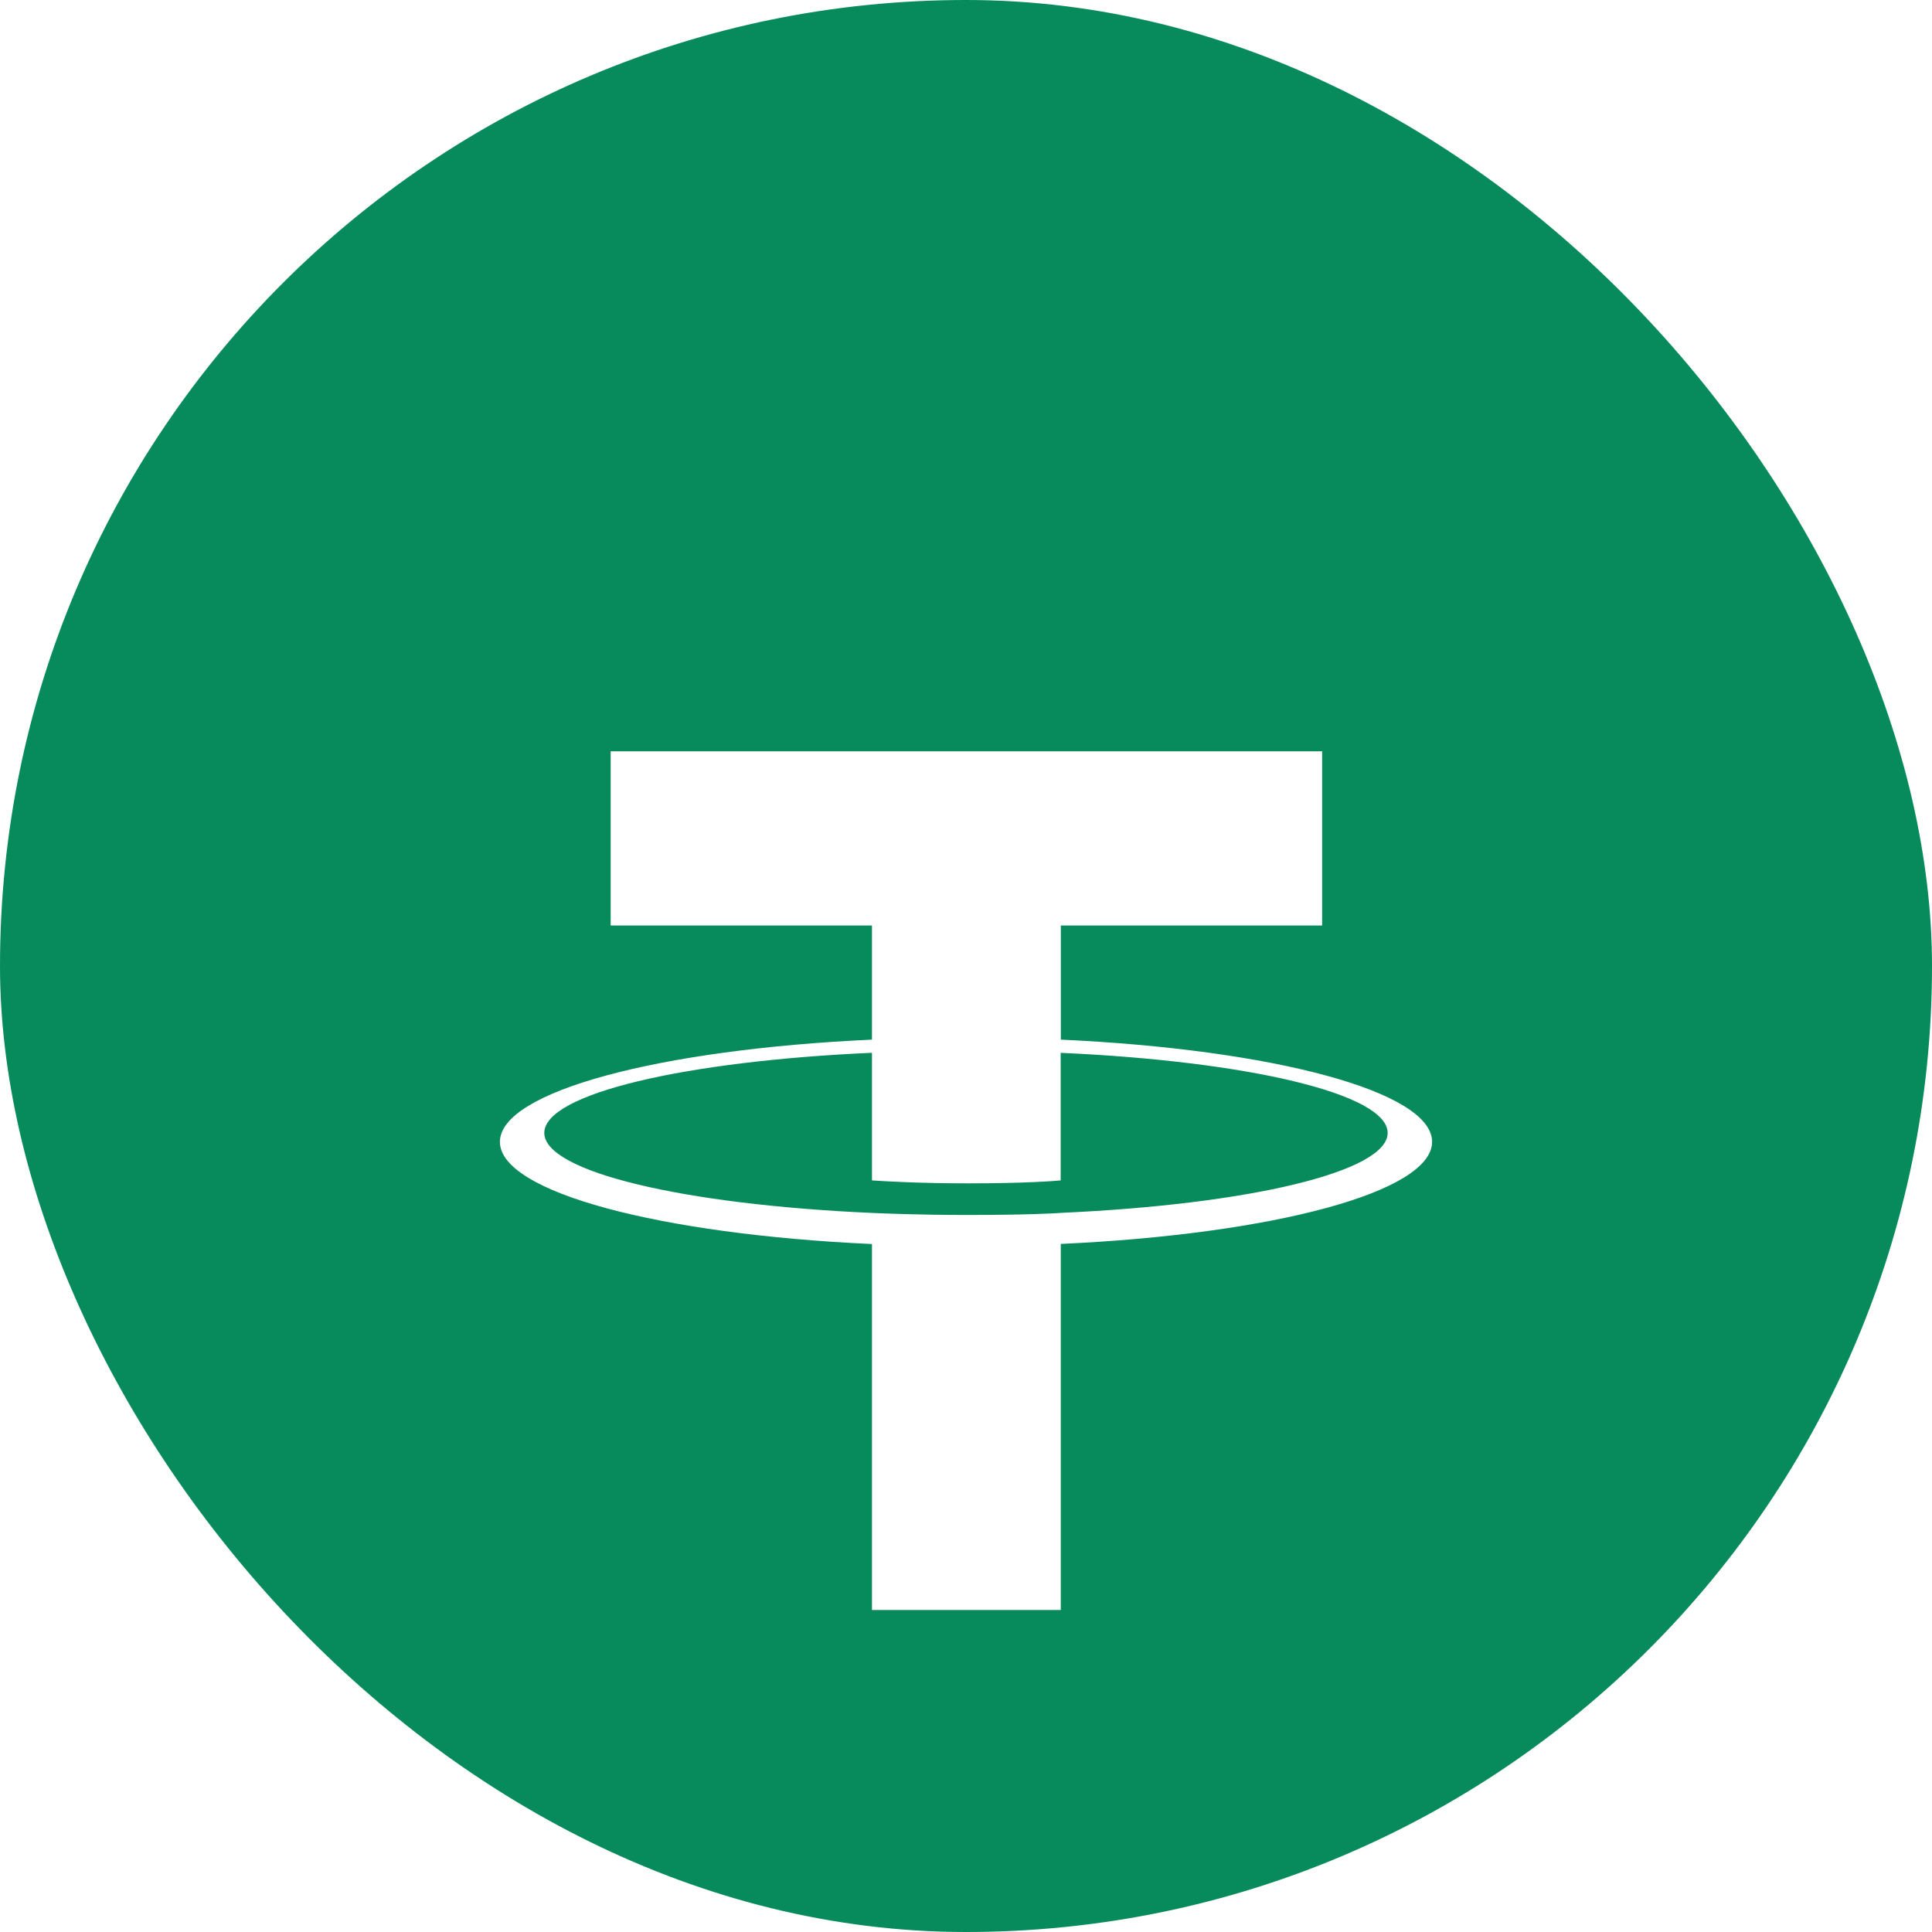 <svg width="36" height="36" viewBox="0 0 36 36" fill="none" xmlns="http://www.w3.org/2000/svg">
<rect width="36" height="36" rx="18" fill="#088B5C"/>
<g filter="url(#filter0_d_1108_2607)">
<path fill-rule="evenodd" clip-rule="evenodd" d="M19.767 18.601C19.668 18.608 19.158 18.639 18.021 18.639C17.116 18.639 16.474 18.611 16.248 18.601C12.752 18.447 10.142 17.838 10.142 17.11C10.142 16.381 12.752 15.773 16.248 15.617V17.995C16.477 18.011 17.132 18.05 18.037 18.05C19.122 18.05 19.666 18.005 19.764 17.995V15.618C23.253 15.774 25.857 16.383 25.857 17.11C25.857 17.837 23.254 18.445 19.764 18.6L19.767 18.601ZM19.767 15.373V13.245H24.636V10H11.379V13.245H16.248V15.372C12.291 15.553 9.315 16.337 9.315 17.277C9.315 18.216 12.291 18.999 16.248 19.181V26H19.766V19.179C23.714 18.997 26.685 18.214 26.685 17.276C26.685 16.337 23.717 15.554 19.766 15.372L19.767 15.373Z" fill="white"/>
</g>
<defs>
<filter id="filter0_d_1108_2607" x="5.315" y="10" width="25.37" height="24" filterUnits="userSpaceOnUse" color-interpolation-filters="sRGB">
<feFlood flood-opacity="0" result="BackgroundImageFix"/>
<feColorMatrix in="SourceAlpha" type="matrix" values="0 0 0 0 0 0 0 0 0 0 0 0 0 0 0 0 0 0 127 0" result="hardAlpha"/>
<feOffset dy="4"/>
<feGaussianBlur stdDeviation="2"/>
<feComposite in2="hardAlpha" operator="out"/>
<feColorMatrix type="matrix" values="0 0 0 0 0 0 0 0 0 0 0 0 0 0 0 0 0 0 0.16 0"/>
<feBlend mode="normal" in2="BackgroundImageFix" result="effect1_dropShadow_1108_2607"/>
<feBlend mode="normal" in="SourceGraphic" in2="effect1_dropShadow_1108_2607" result="shape"/>
</filter>
</defs>
</svg>
